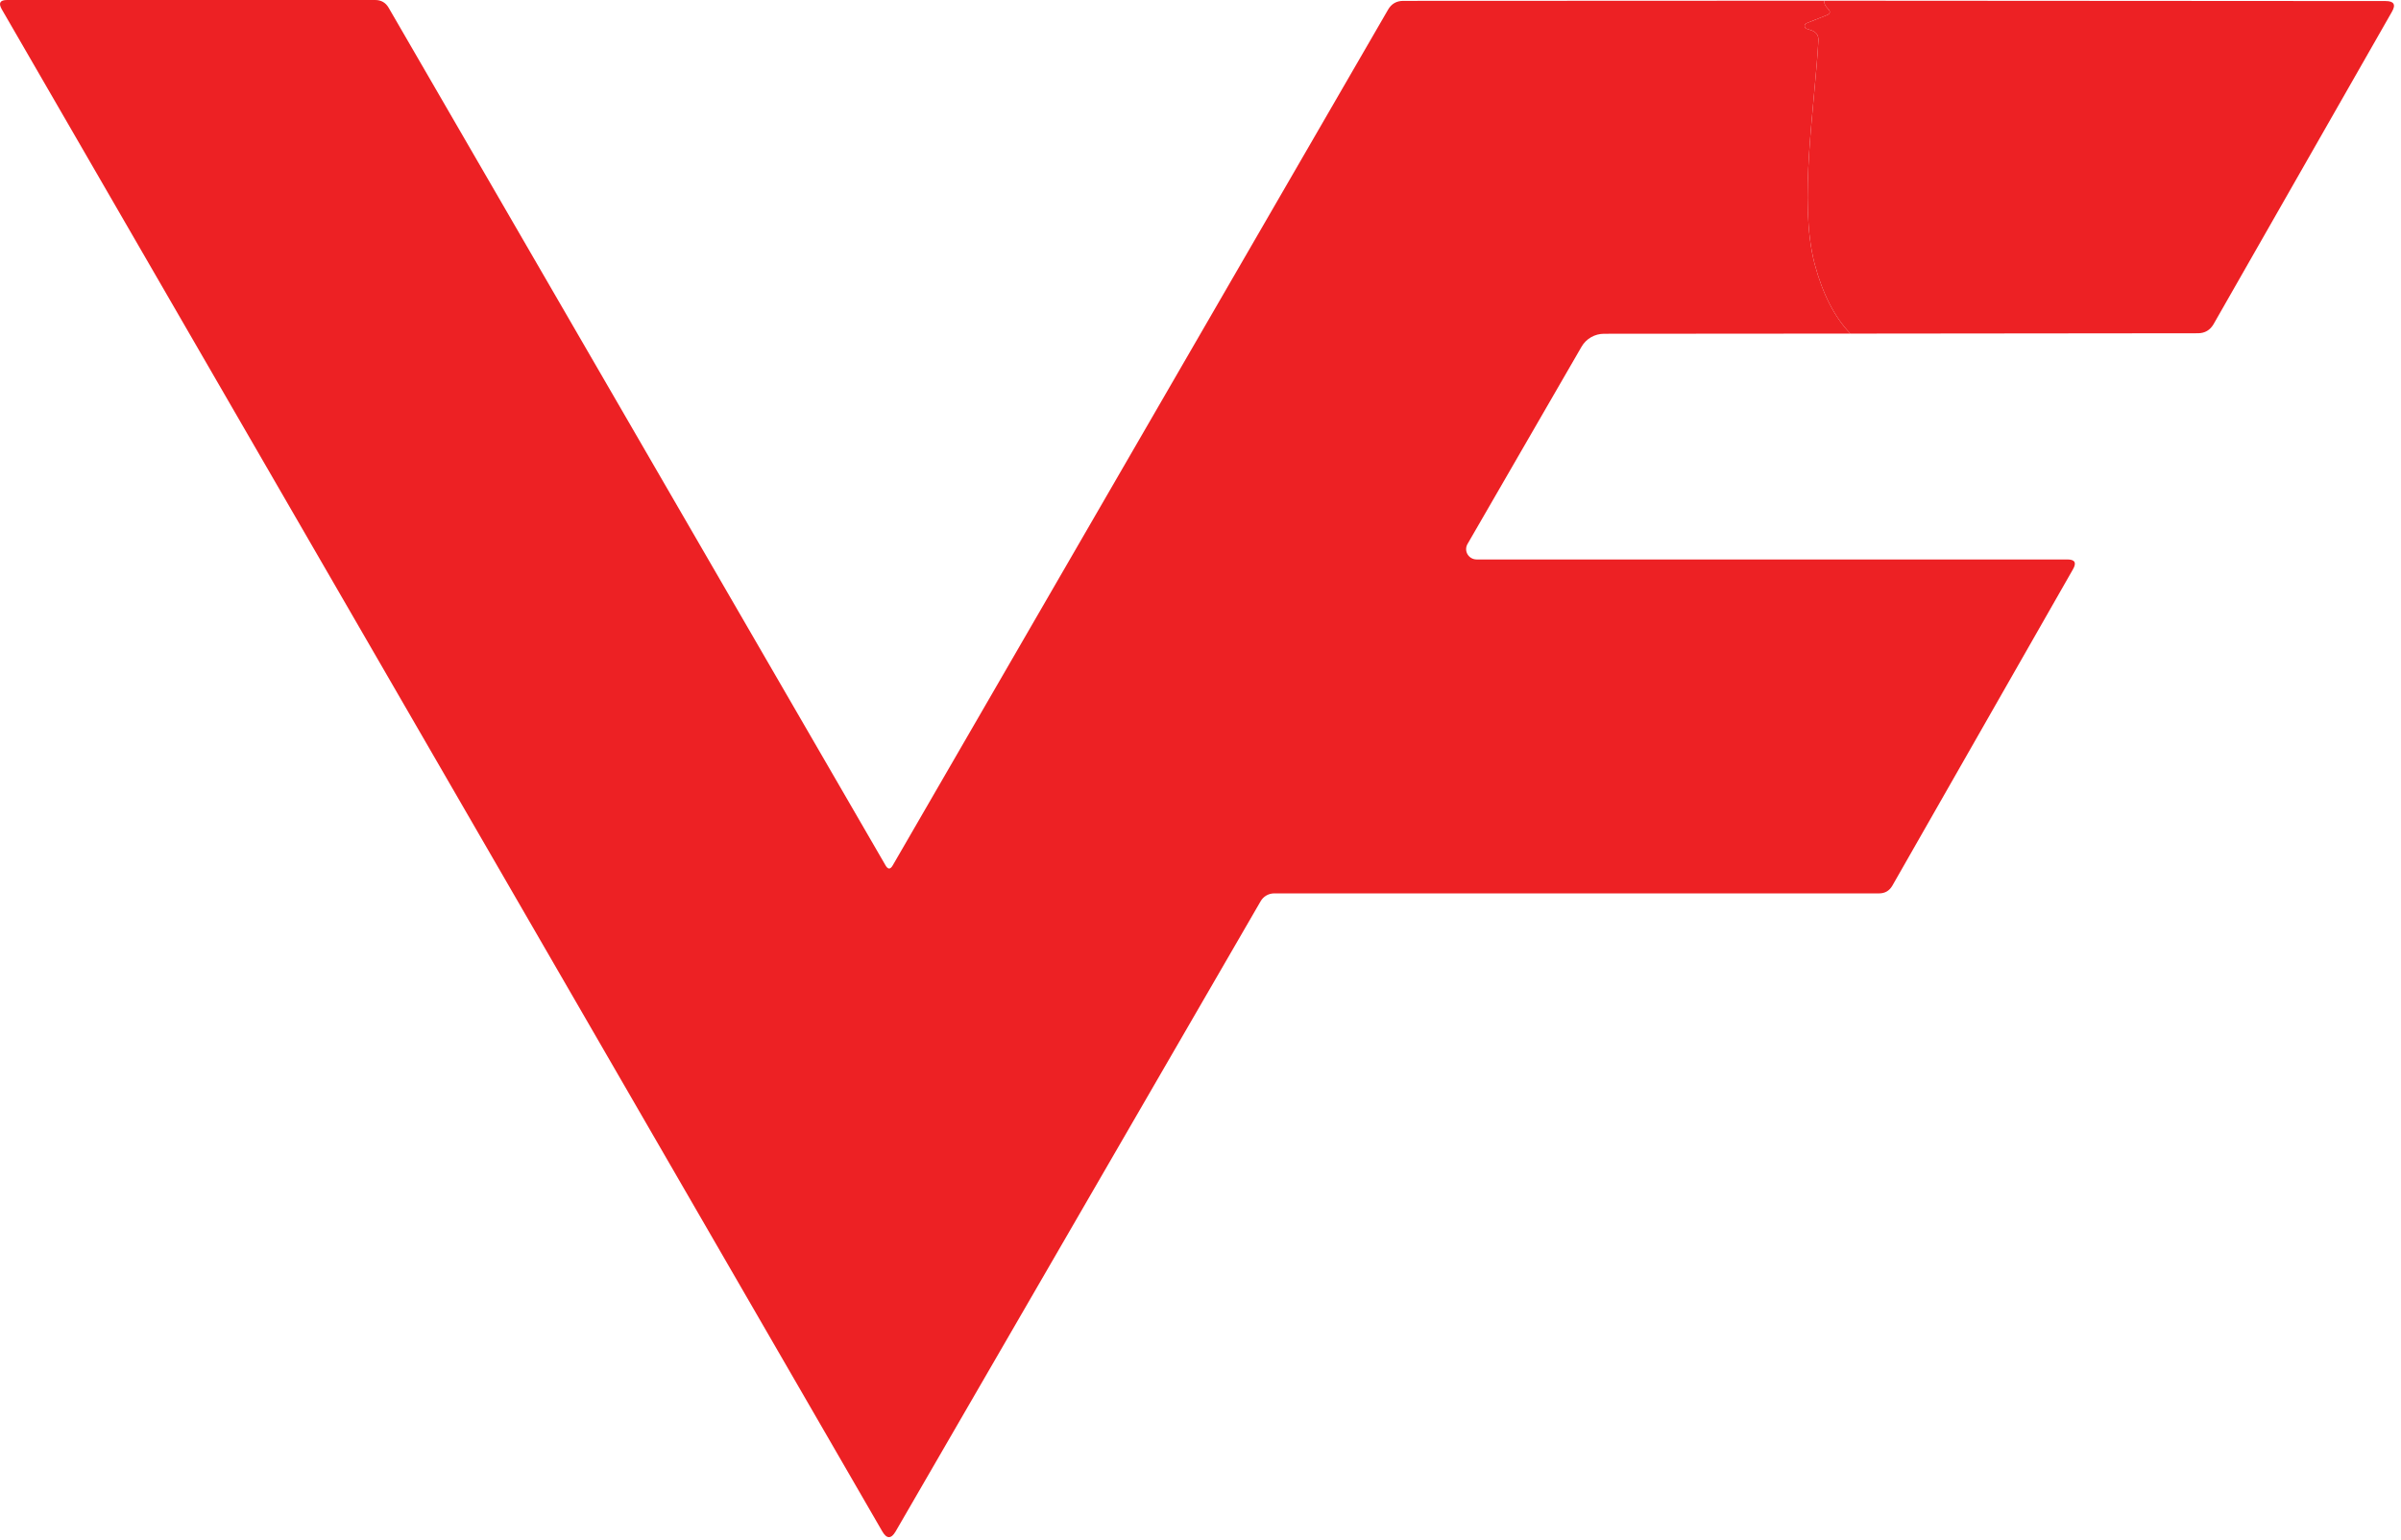 <svg width="254" height="163" viewBox="0 0 254 163" fill="none" xmlns="http://www.w3.org/2000/svg">
<path d="M193.007 0.073C192.946 0.33 193.069 0.612 193.375 0.918C193.681 1.224 193.632 1.456 193.228 1.615L191.098 2.46C191.039 2.485 190.989 2.528 190.955 2.583C190.921 2.638 190.905 2.702 190.909 2.767C190.913 2.831 190.937 2.893 190.977 2.943C191.018 2.993 191.073 3.03 191.135 3.047C191.319 3.109 191.502 3.17 191.686 3.231C192.163 3.414 192.389 3.763 192.365 4.277C191.998 11.198 190.254 21.35 191.961 27.903C192.805 31.085 194.066 33.551 195.743 35.301L169.694 35.32C169.208 35.319 168.732 35.446 168.313 35.688C167.894 35.93 167.547 36.278 167.307 36.696L155.246 57.569C155.15 57.733 155.099 57.92 155.099 58.11C155.099 58.3 155.15 58.488 155.247 58.653C155.344 58.819 155.483 58.957 155.65 59.053C155.818 59.15 156.008 59.201 156.201 59.203H218.708C219.503 59.203 219.699 59.551 219.295 60.249L200.185 93.733C199.867 94.271 199.402 94.54 198.79 94.54H134.796C134.506 94.54 134.221 94.617 133.969 94.762C133.718 94.907 133.509 95.115 133.364 95.367L94.759 162.041C94.281 162.873 93.804 162.873 93.327 162.041L0.182 0.973C-0.186 0.324 0.004 0 0.751 0H39.687C40.323 0 40.8 0.275 41.118 0.826L93.676 91.567C93.933 92.019 94.19 92.019 94.447 91.567L146.839 1.028C147.194 0.404 147.732 0.092 148.454 0.092L193.007 0.073Z" fill="#ED2124"/>
<path d="M193.009 0.074L252.377 0.111C253.258 0.111 253.479 0.49 253.038 1.249L234.167 34.311C233.799 34.935 233.261 35.253 232.551 35.265L195.745 35.302C194.068 33.552 192.807 31.086 191.963 27.904C190.256 21.35 192 11.199 192.367 4.278C192.391 3.764 192.165 3.415 191.688 3.232C191.504 3.171 191.32 3.109 191.137 3.048C191.075 3.03 191.02 2.994 190.979 2.944C190.939 2.893 190.915 2.832 190.911 2.767C190.907 2.703 190.923 2.639 190.957 2.584C190.991 2.529 191.041 2.486 191.1 2.461L193.23 1.616C193.634 1.457 193.682 1.225 193.377 0.919C193.071 0.613 192.948 0.331 193.009 0.074Z" fill="#ED2124"/>
</svg>
